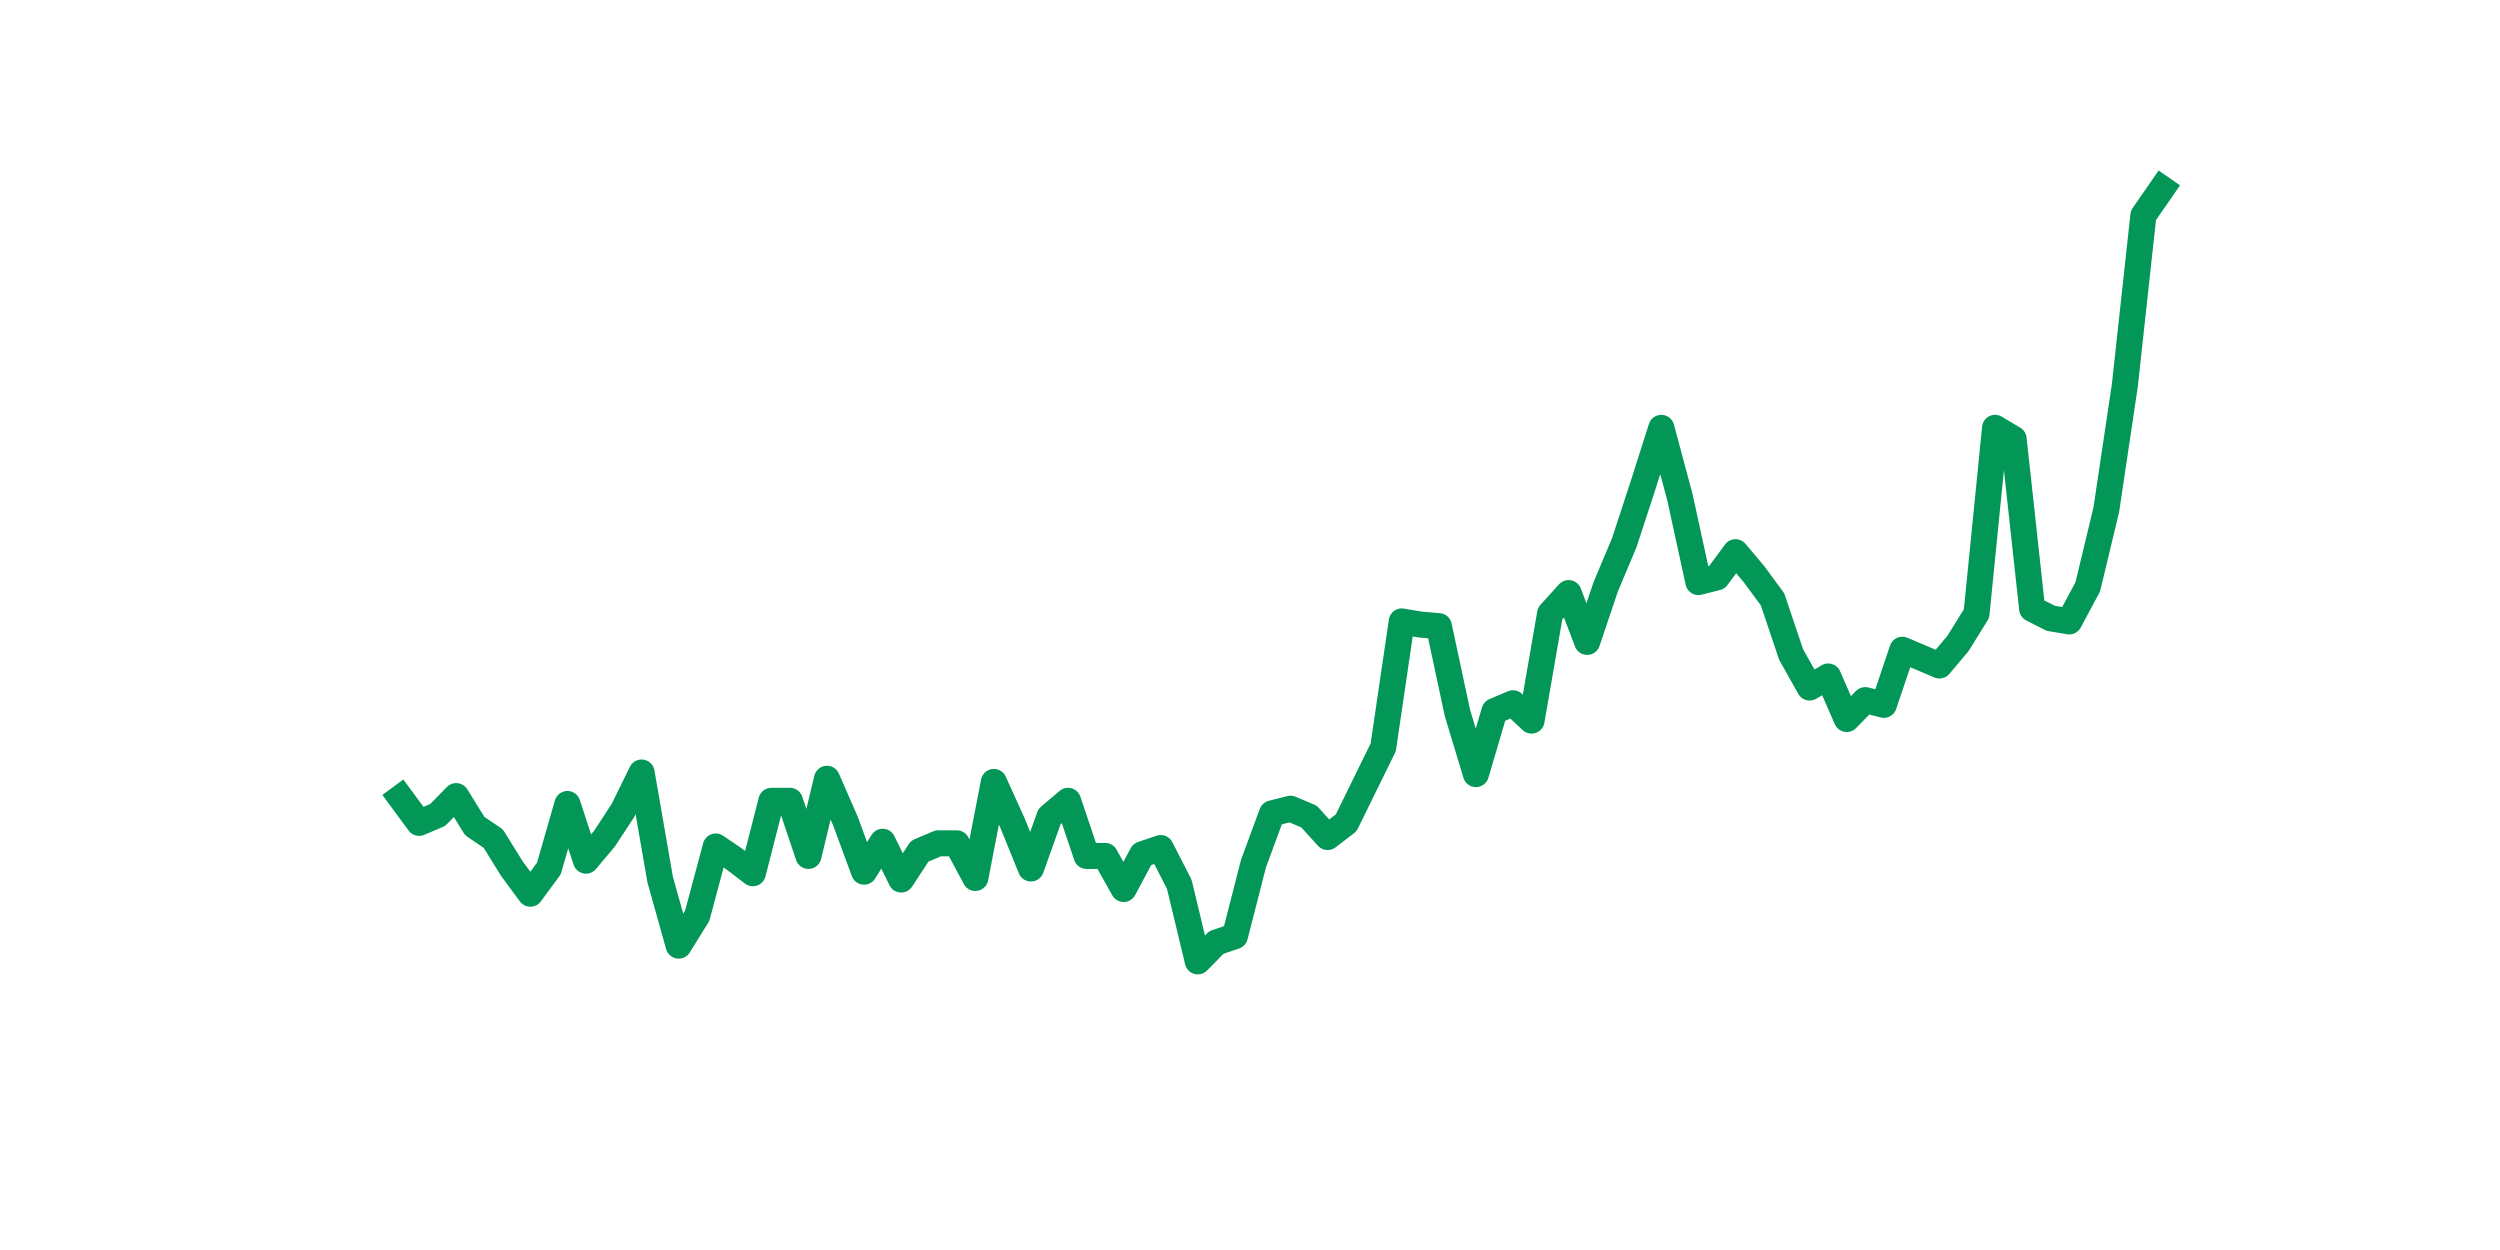 <?xml version="1.0" encoding="utf-8" standalone="no"?>
<!DOCTYPE svg PUBLIC "-//W3C//DTD SVG 1.1//EN"
  "http://www.w3.org/Graphics/SVG/1.1/DTD/svg11.dtd">
<svg xmlns:xlink="http://www.w3.org/1999/xlink" width="144pt" height="72pt" viewBox="0 0 144 72" xmlns="http://www.w3.org/2000/svg" version="1.1">
 <defs>
  <style type="text/css">*{stroke-linejoin: round; stroke-linecap: butt}</style>
 </defs>
 <g id="figure_1">
  <g id="patch_1">
   <path d="M 0 72 
L 144 72 
L 144 0 
L 0 0 
z
" style="fill: #ffffff"/>
  </g>
  <g id="axes_1">
   <g id="line2d_1">
    <path d="M 23.073 45.947 
L 24.141 47.397 
L 25.209 46.944 
L 26.277 45.856 
L 27.344 47.579 
L 28.412 48.304 
L 29.48 50.026 
L 30.548 51.477 
L 31.616 50.026 
L 32.684 46.31 
L 33.752 49.573 
L 34.82 48.304 
L 35.888 46.672 
L 36.956 44.497 
L 38.024 50.661 
L 39.092 54.468 
L 40.16 52.746 
L 41.228 48.757 
L 42.296 49.482 
L 43.364 50.298 
L 44.432 46.128 
L 45.5 46.128 
L 46.567 49.301 
L 47.635 44.859 
L 48.703 47.307 
L 49.771 50.208 
L 50.839 48.485 
L 51.907 50.661 
L 52.975 49.029 
L 54.043 48.576 
L 55.111 48.576 
L 56.179 50.57 
L 57.247 45.04 
L 58.315 47.397 
L 59.383 50.026 
L 60.451 47.035 
L 61.519 46.128 
L 62.587 49.301 
L 63.655 49.301 
L 64.722 51.205 
L 65.79 49.21 
L 66.858 48.848 
L 67.926 50.933 
L 68.994 55.375 
L 70.062 54.287 
L 71.13 53.924 
L 72.198 49.754 
L 73.266 46.853 
L 74.334 46.582 
L 75.402 47.035 
L 76.47 48.213 
L 77.538 47.397 
L 78.606 45.222 
L 79.674 43.046 
L 80.742 35.794 
L 81.81 35.975 
L 82.878 36.066 
L 83.945 41.052 
L 85.013 44.587 
L 86.081 40.961 
L 87.149 40.508 
L 88.217 41.505 
L 89.285 35.341 
L 90.353 34.162 
L 91.421 36.973 
L 92.489 33.8 
L 93.557 31.262 
L 94.625 27.998 
L 95.693 24.644 
L 96.761 28.633 
L 97.829 33.528 
L 98.897 33.256 
L 99.965 31.806 
L 101.033 33.075 
L 102.1 34.525 
L 103.168 37.698 
L 104.236 39.601 
L 105.304 38.967 
L 106.372 41.414 
L 107.44 40.327 
L 108.508 40.599 
L 109.576 37.426 
L 110.644 37.879 
L 111.712 38.332 
L 112.78 37.063 
L 113.848 35.341 
L 114.916 24.644 
L 115.984 25.279 
L 117.052 35.069 
L 118.12 35.613 
L 119.188 35.794 
L 120.256 33.8 
L 121.323 29.358 
L 122.391 22.197 
L 123.459 12.407 
L 124.527 10.865 
" clip-path="url(#pda0b40a5fb)" style="fill: none; stroke: #029756; stroke-width: 1.5; stroke-linecap: square"/>
   </g>
  </g>
 </g>
 <defs>
  <clipPath id="pda0b40a5fb">
   <rect x="18" y="8.64" width="111.6" height="48.96"/>
  </clipPath>
 </defs>
</svg>
